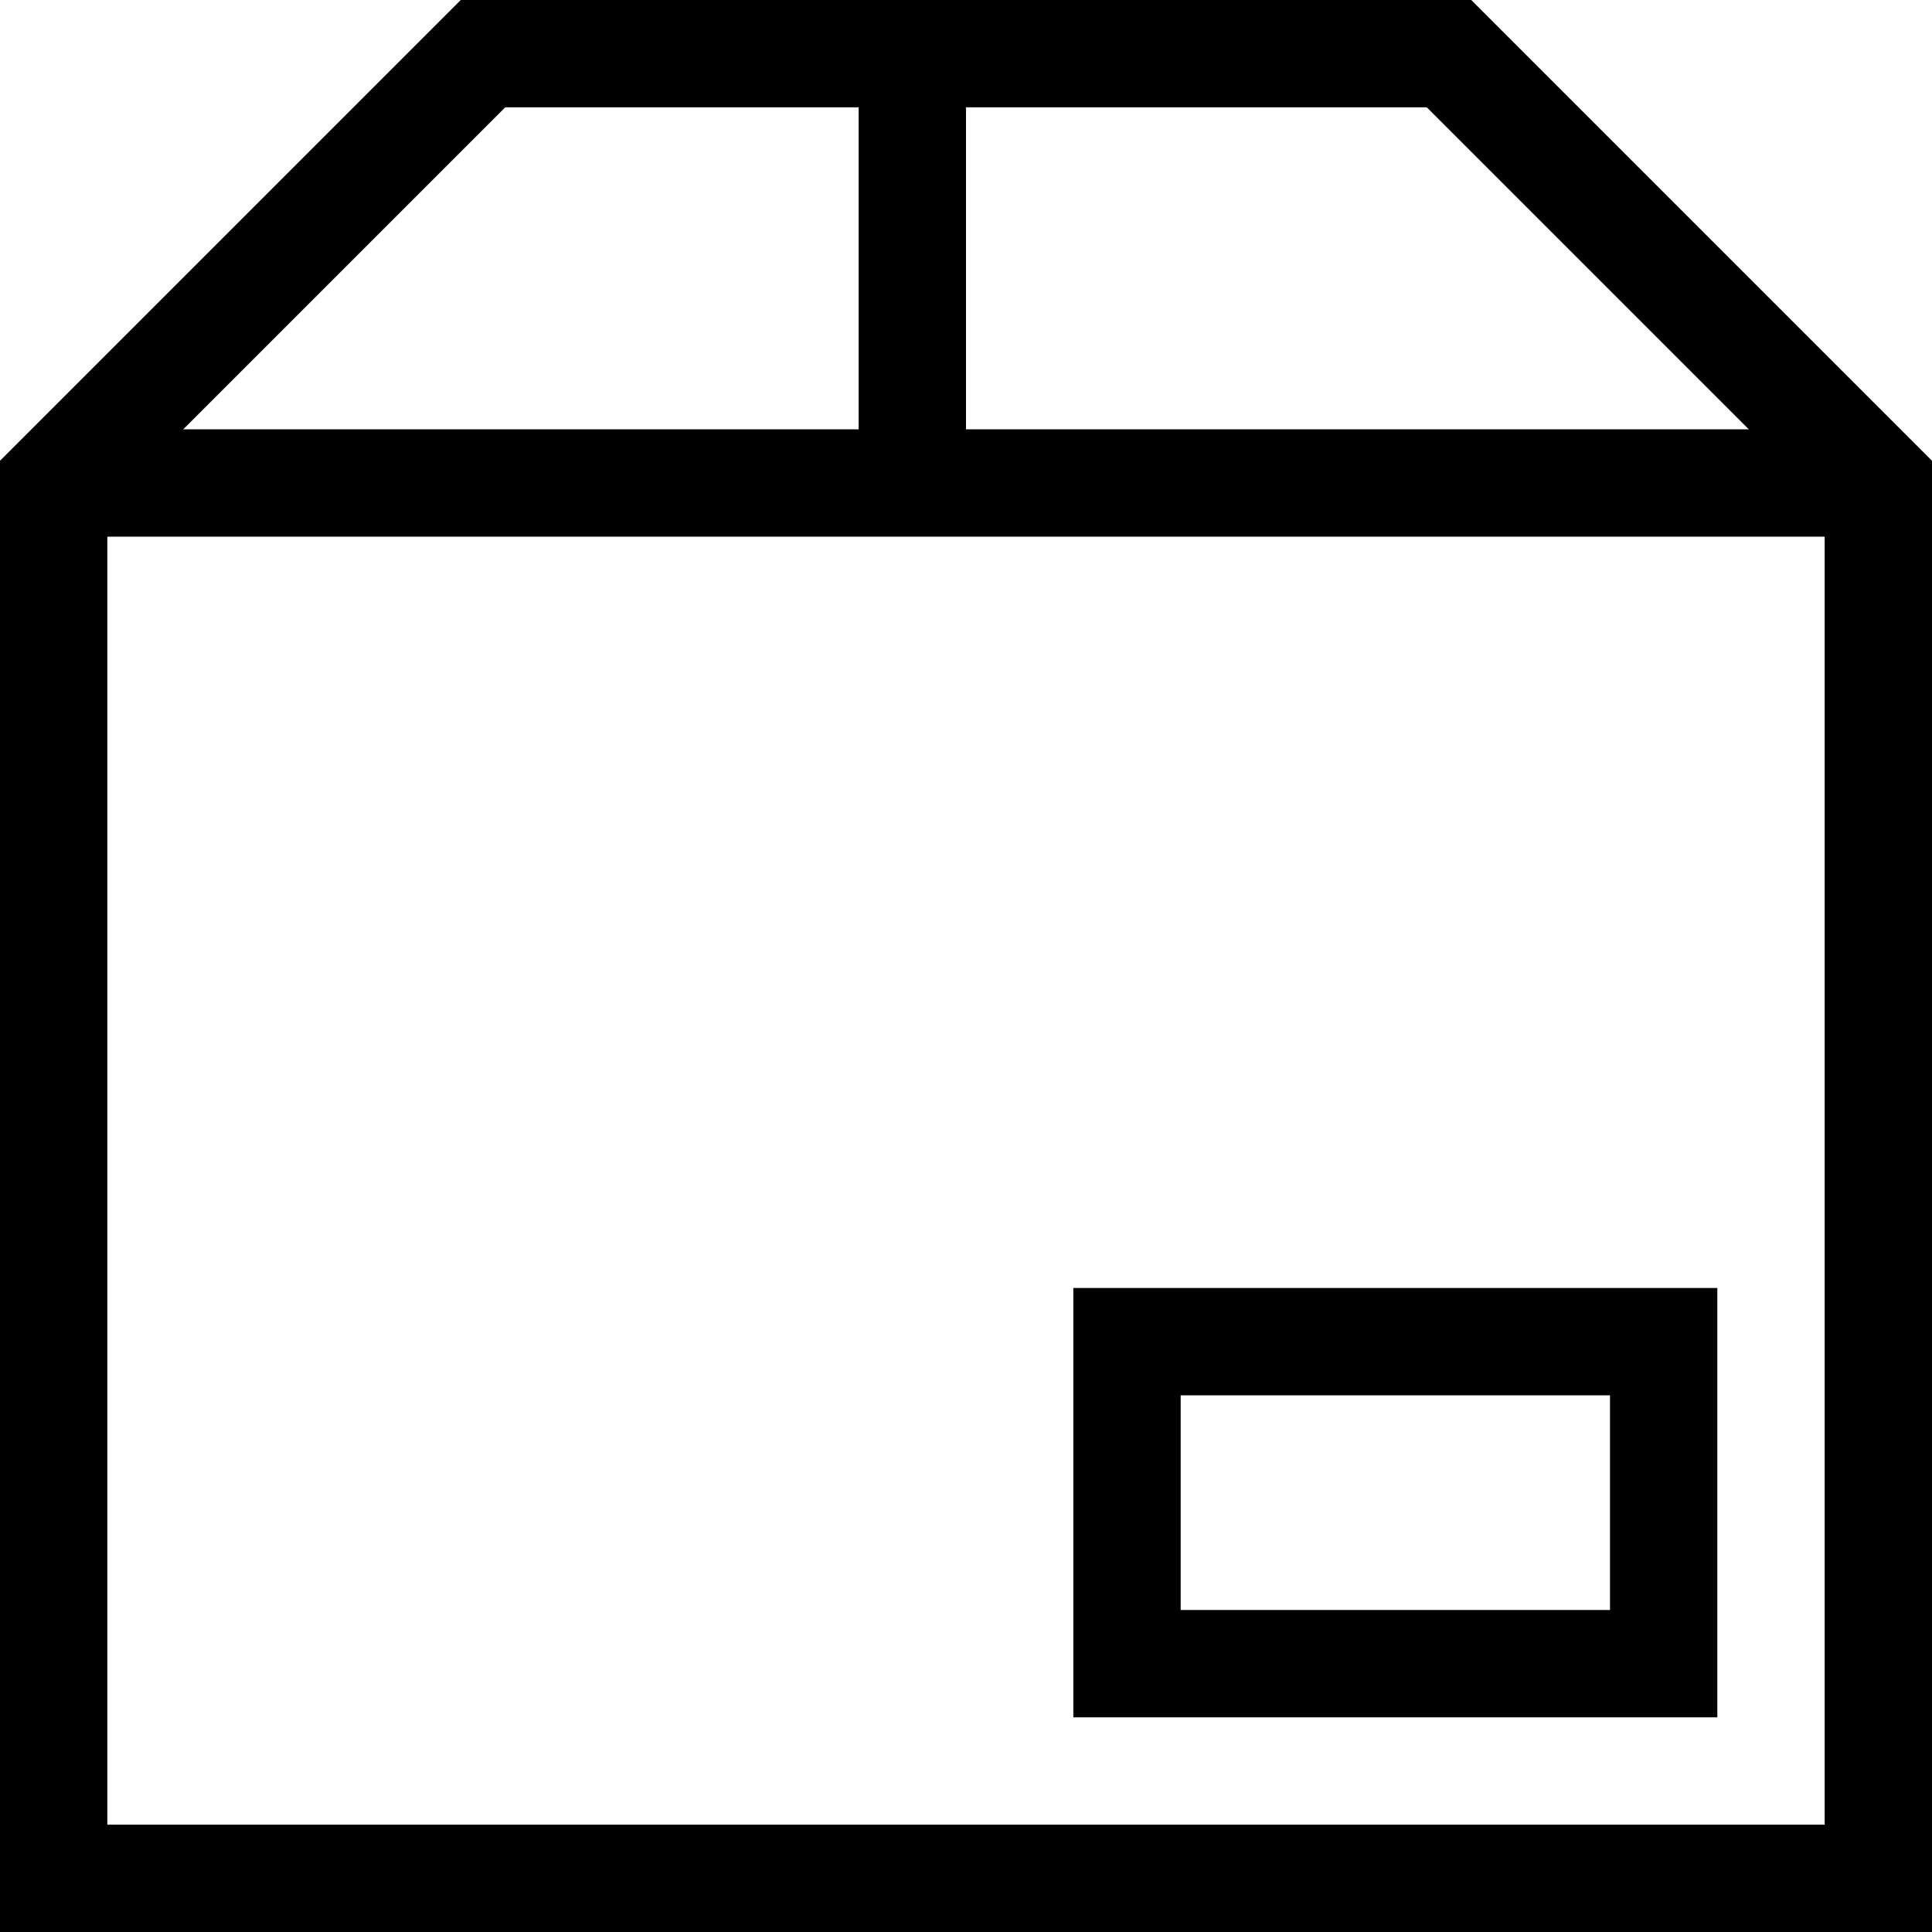 <?xml version="1.0" encoding="UTF-8"?><svg id="Layer_2" xmlns="http://www.w3.org/2000/svg" viewBox="0 0 18 18"><defs><style>.cls-1{fill:none;stroke:#000;stroke-miterlimit:10;}</style></defs><g id="Layer_1-2"><line class="cls-1" x1="17.5" y1="4.5" x2=".5" y2="4.5"/><line class="cls-1" x1="8.5" y1=".5" x2="8.5" y2="4.5"/><rect class="cls-1" x="10.5" y="12.5" width="5" height="3"/><polygon class="cls-1" points="17.5 4.5 17.5 17.5 .5 17.5 .5 4.5 4.5 .5 13.5 .5 17.5 4.5"/></g></svg>